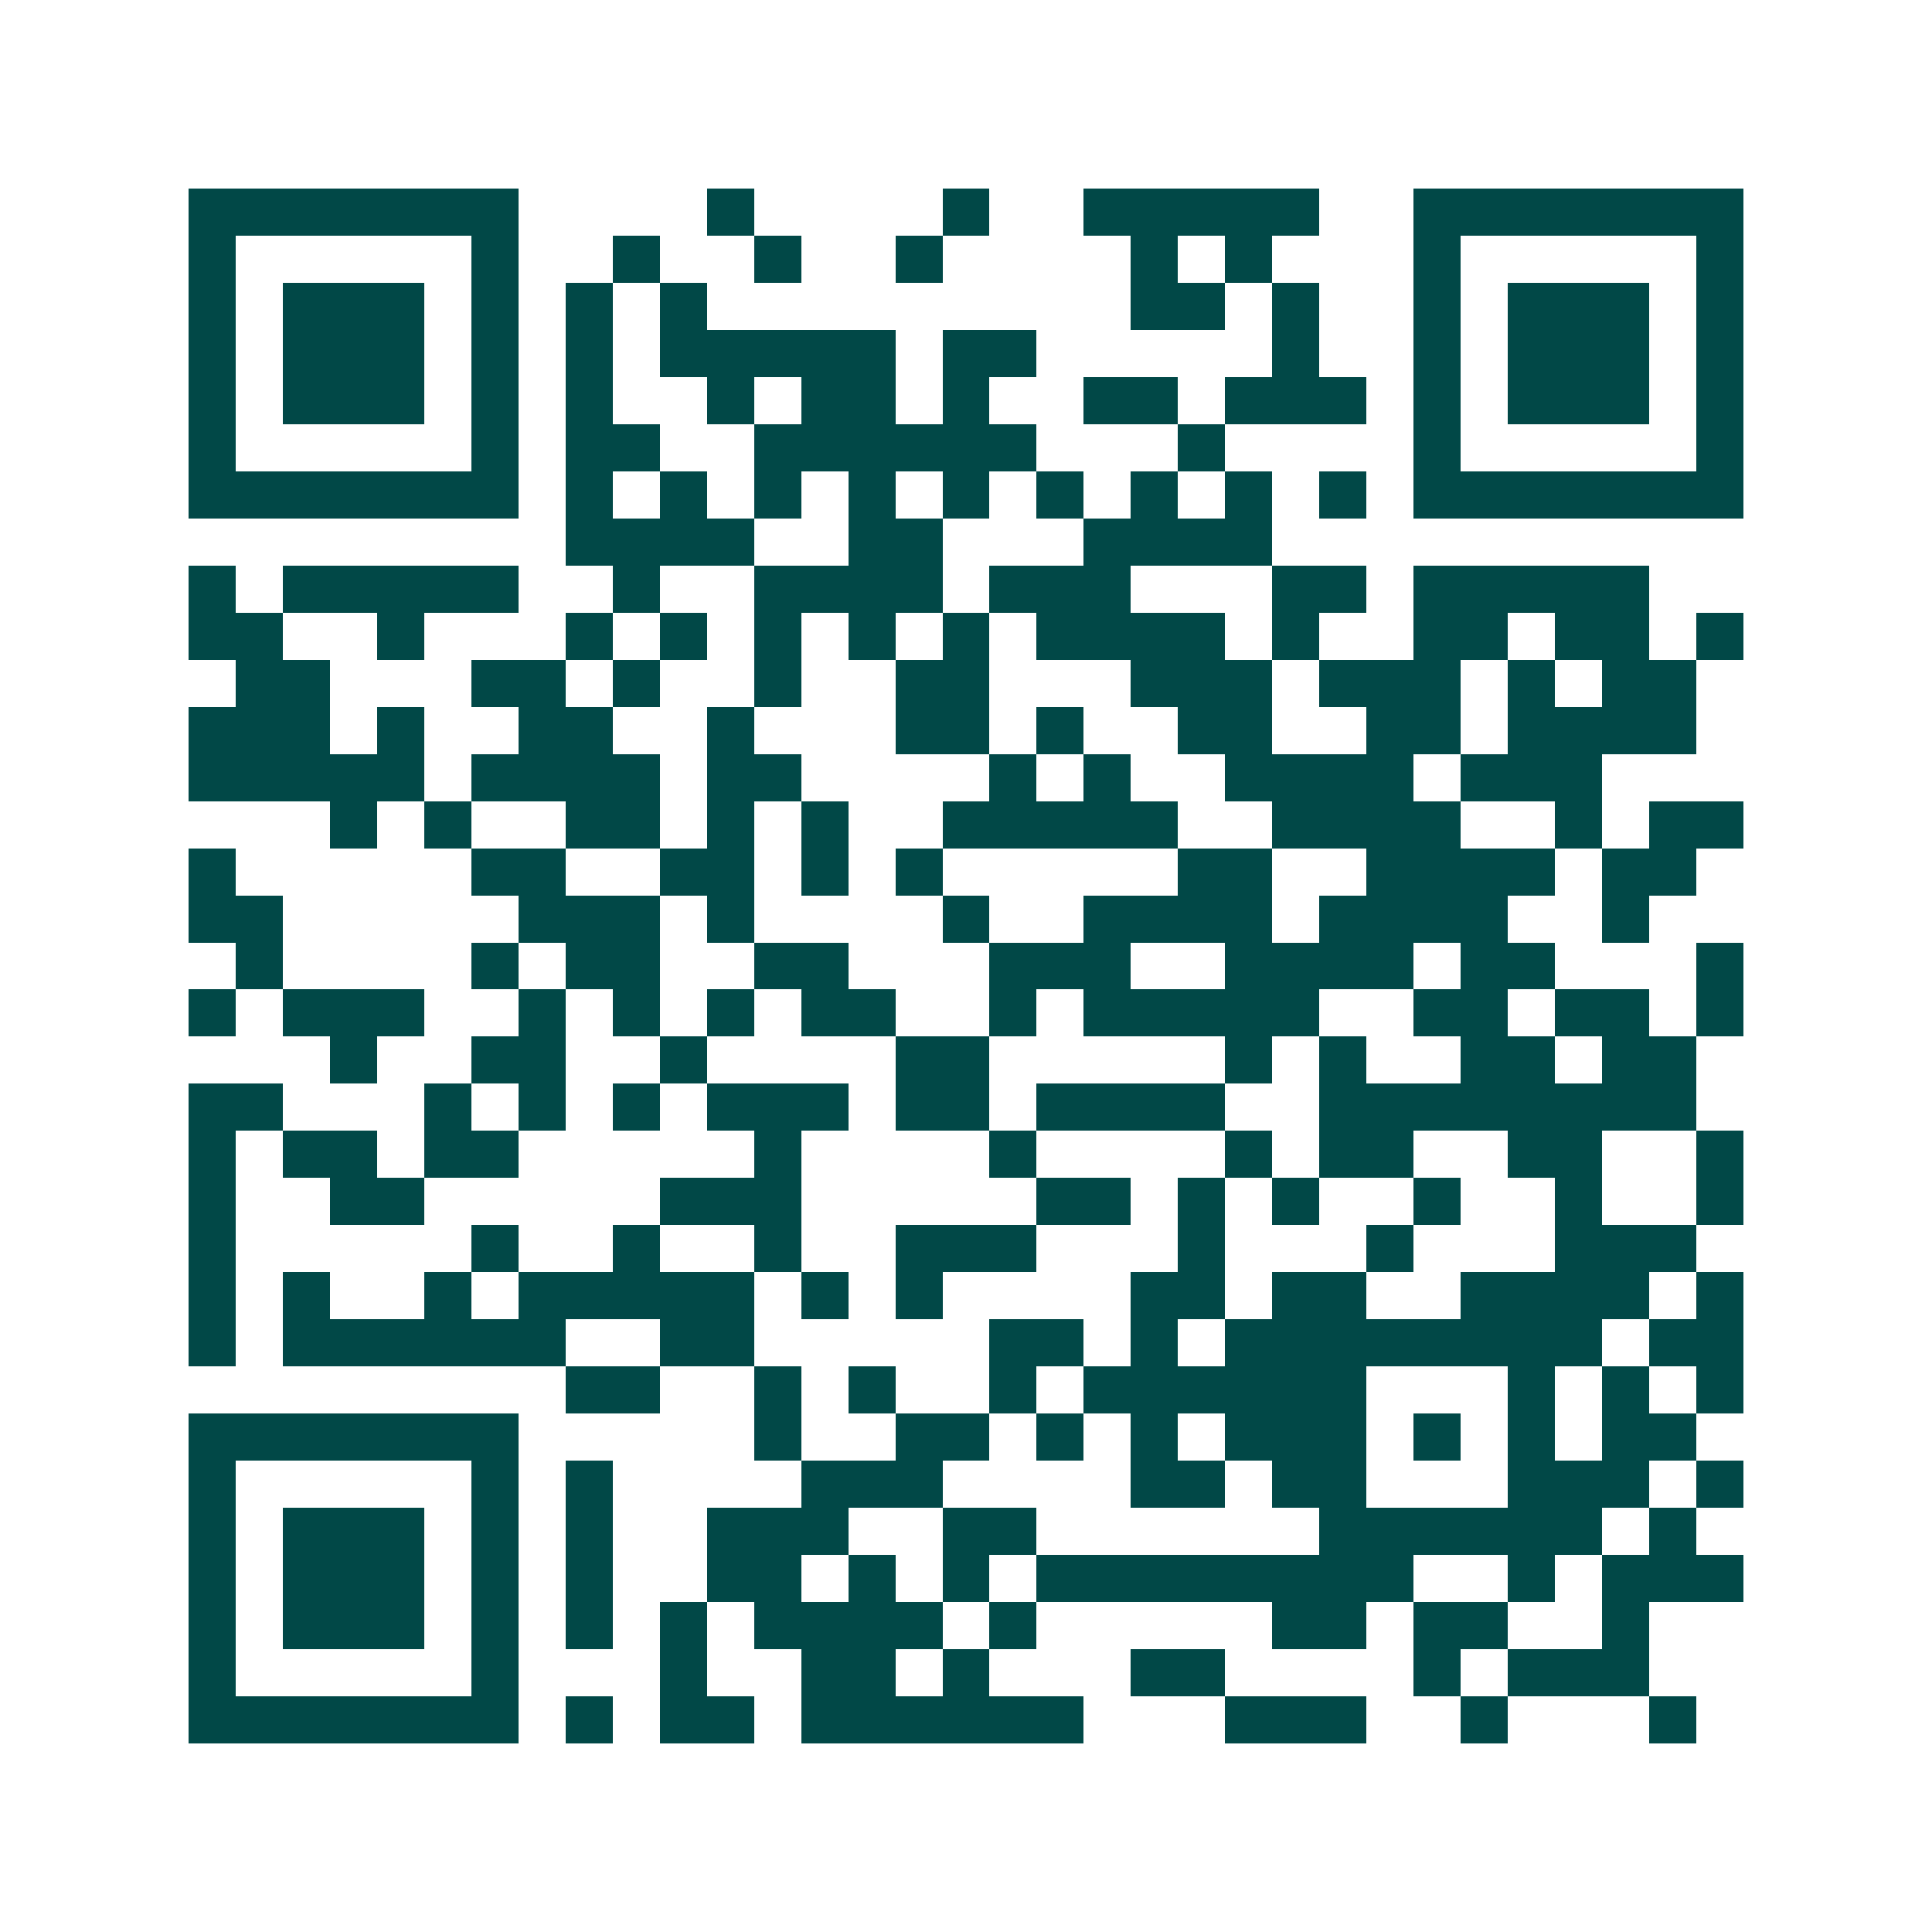 <svg xmlns="http://www.w3.org/2000/svg" width="200" height="200" viewBox="0 0 41 41" shape-rendering="crispEdges"><path fill="#ffffff" d="M0 0h41v41H0z"/><path stroke="#014847" d="M4 4.5h7m4 0h1m4 0h1m2 0h5m2 0h7M4 5.5h1m5 0h1m2 0h1m2 0h1m2 0h1m4 0h1m1 0h1m3 0h1m5 0h1M4 6.5h1m1 0h3m1 0h1m1 0h1m1 0h1m9 0h2m1 0h1m2 0h1m1 0h3m1 0h1M4 7.5h1m1 0h3m1 0h1m1 0h1m1 0h5m1 0h2m5 0h1m2 0h1m1 0h3m1 0h1M4 8.5h1m1 0h3m1 0h1m1 0h1m2 0h1m1 0h2m1 0h1m2 0h2m1 0h3m1 0h1m1 0h3m1 0h1M4 9.5h1m5 0h1m1 0h2m2 0h6m3 0h1m4 0h1m5 0h1M4 10.5h7m1 0h1m1 0h1m1 0h1m1 0h1m1 0h1m1 0h1m1 0h1m1 0h1m1 0h1m1 0h7M12 11.5h4m2 0h2m3 0h4M4 12.5h1m1 0h5m2 0h1m2 0h4m1 0h3m3 0h2m1 0h5M4 13.5h2m2 0h1m3 0h1m1 0h1m1 0h1m1 0h1m1 0h1m1 0h4m1 0h1m2 0h2m1 0h2m1 0h1M5 14.5h2m3 0h2m1 0h1m2 0h1m2 0h2m3 0h3m1 0h3m1 0h1m1 0h2M4 15.5h3m1 0h1m2 0h2m2 0h1m3 0h2m1 0h1m2 0h2m2 0h2m1 0h4M4 16.5h5m1 0h4m1 0h2m4 0h1m1 0h1m2 0h4m1 0h3M7 17.5h1m1 0h1m2 0h2m1 0h1m1 0h1m2 0h5m2 0h4m2 0h1m1 0h2M4 18.5h1m5 0h2m2 0h2m1 0h1m1 0h1m5 0h2m2 0h4m1 0h2M4 19.5h2m5 0h3m1 0h1m4 0h1m2 0h4m1 0h4m2 0h1M5 20.5h1m4 0h1m1 0h2m2 0h2m3 0h3m2 0h4m1 0h2m3 0h1M4 21.5h1m1 0h3m2 0h1m1 0h1m1 0h1m1 0h2m2 0h1m1 0h5m2 0h2m1 0h2m1 0h1M7 22.5h1m2 0h2m2 0h1m4 0h2m5 0h1m1 0h1m2 0h2m1 0h2M4 23.5h2m3 0h1m1 0h1m1 0h1m1 0h3m1 0h2m1 0h4m2 0h8M4 24.5h1m1 0h2m1 0h2m5 0h1m4 0h1m4 0h1m1 0h2m2 0h2m2 0h1M4 25.5h1m2 0h2m5 0h3m5 0h2m1 0h1m1 0h1m2 0h1m2 0h1m2 0h1M4 26.5h1m5 0h1m2 0h1m2 0h1m2 0h3m3 0h1m3 0h1m3 0h3M4 27.5h1m1 0h1m2 0h1m1 0h5m1 0h1m1 0h1m4 0h2m1 0h2m2 0h4m1 0h1M4 28.5h1m1 0h6m2 0h2m5 0h2m1 0h1m1 0h8m1 0h2M12 29.5h2m2 0h1m1 0h1m2 0h1m1 0h6m3 0h1m1 0h1m1 0h1M4 30.5h7m5 0h1m2 0h2m1 0h1m1 0h1m1 0h3m1 0h1m1 0h1m1 0h2M4 31.5h1m5 0h1m1 0h1m4 0h3m4 0h2m1 0h2m3 0h3m1 0h1M4 32.5h1m1 0h3m1 0h1m1 0h1m2 0h3m2 0h2m6 0h6m1 0h1M4 33.5h1m1 0h3m1 0h1m1 0h1m2 0h2m1 0h1m1 0h1m1 0h8m2 0h1m1 0h3M4 34.5h1m1 0h3m1 0h1m1 0h1m1 0h1m1 0h4m1 0h1m5 0h2m1 0h2m2 0h1M4 35.5h1m5 0h1m3 0h1m2 0h2m1 0h1m3 0h2m4 0h1m1 0h3M4 36.5h7m1 0h1m1 0h2m1 0h6m3 0h3m2 0h1m3 0h1"/></svg>
